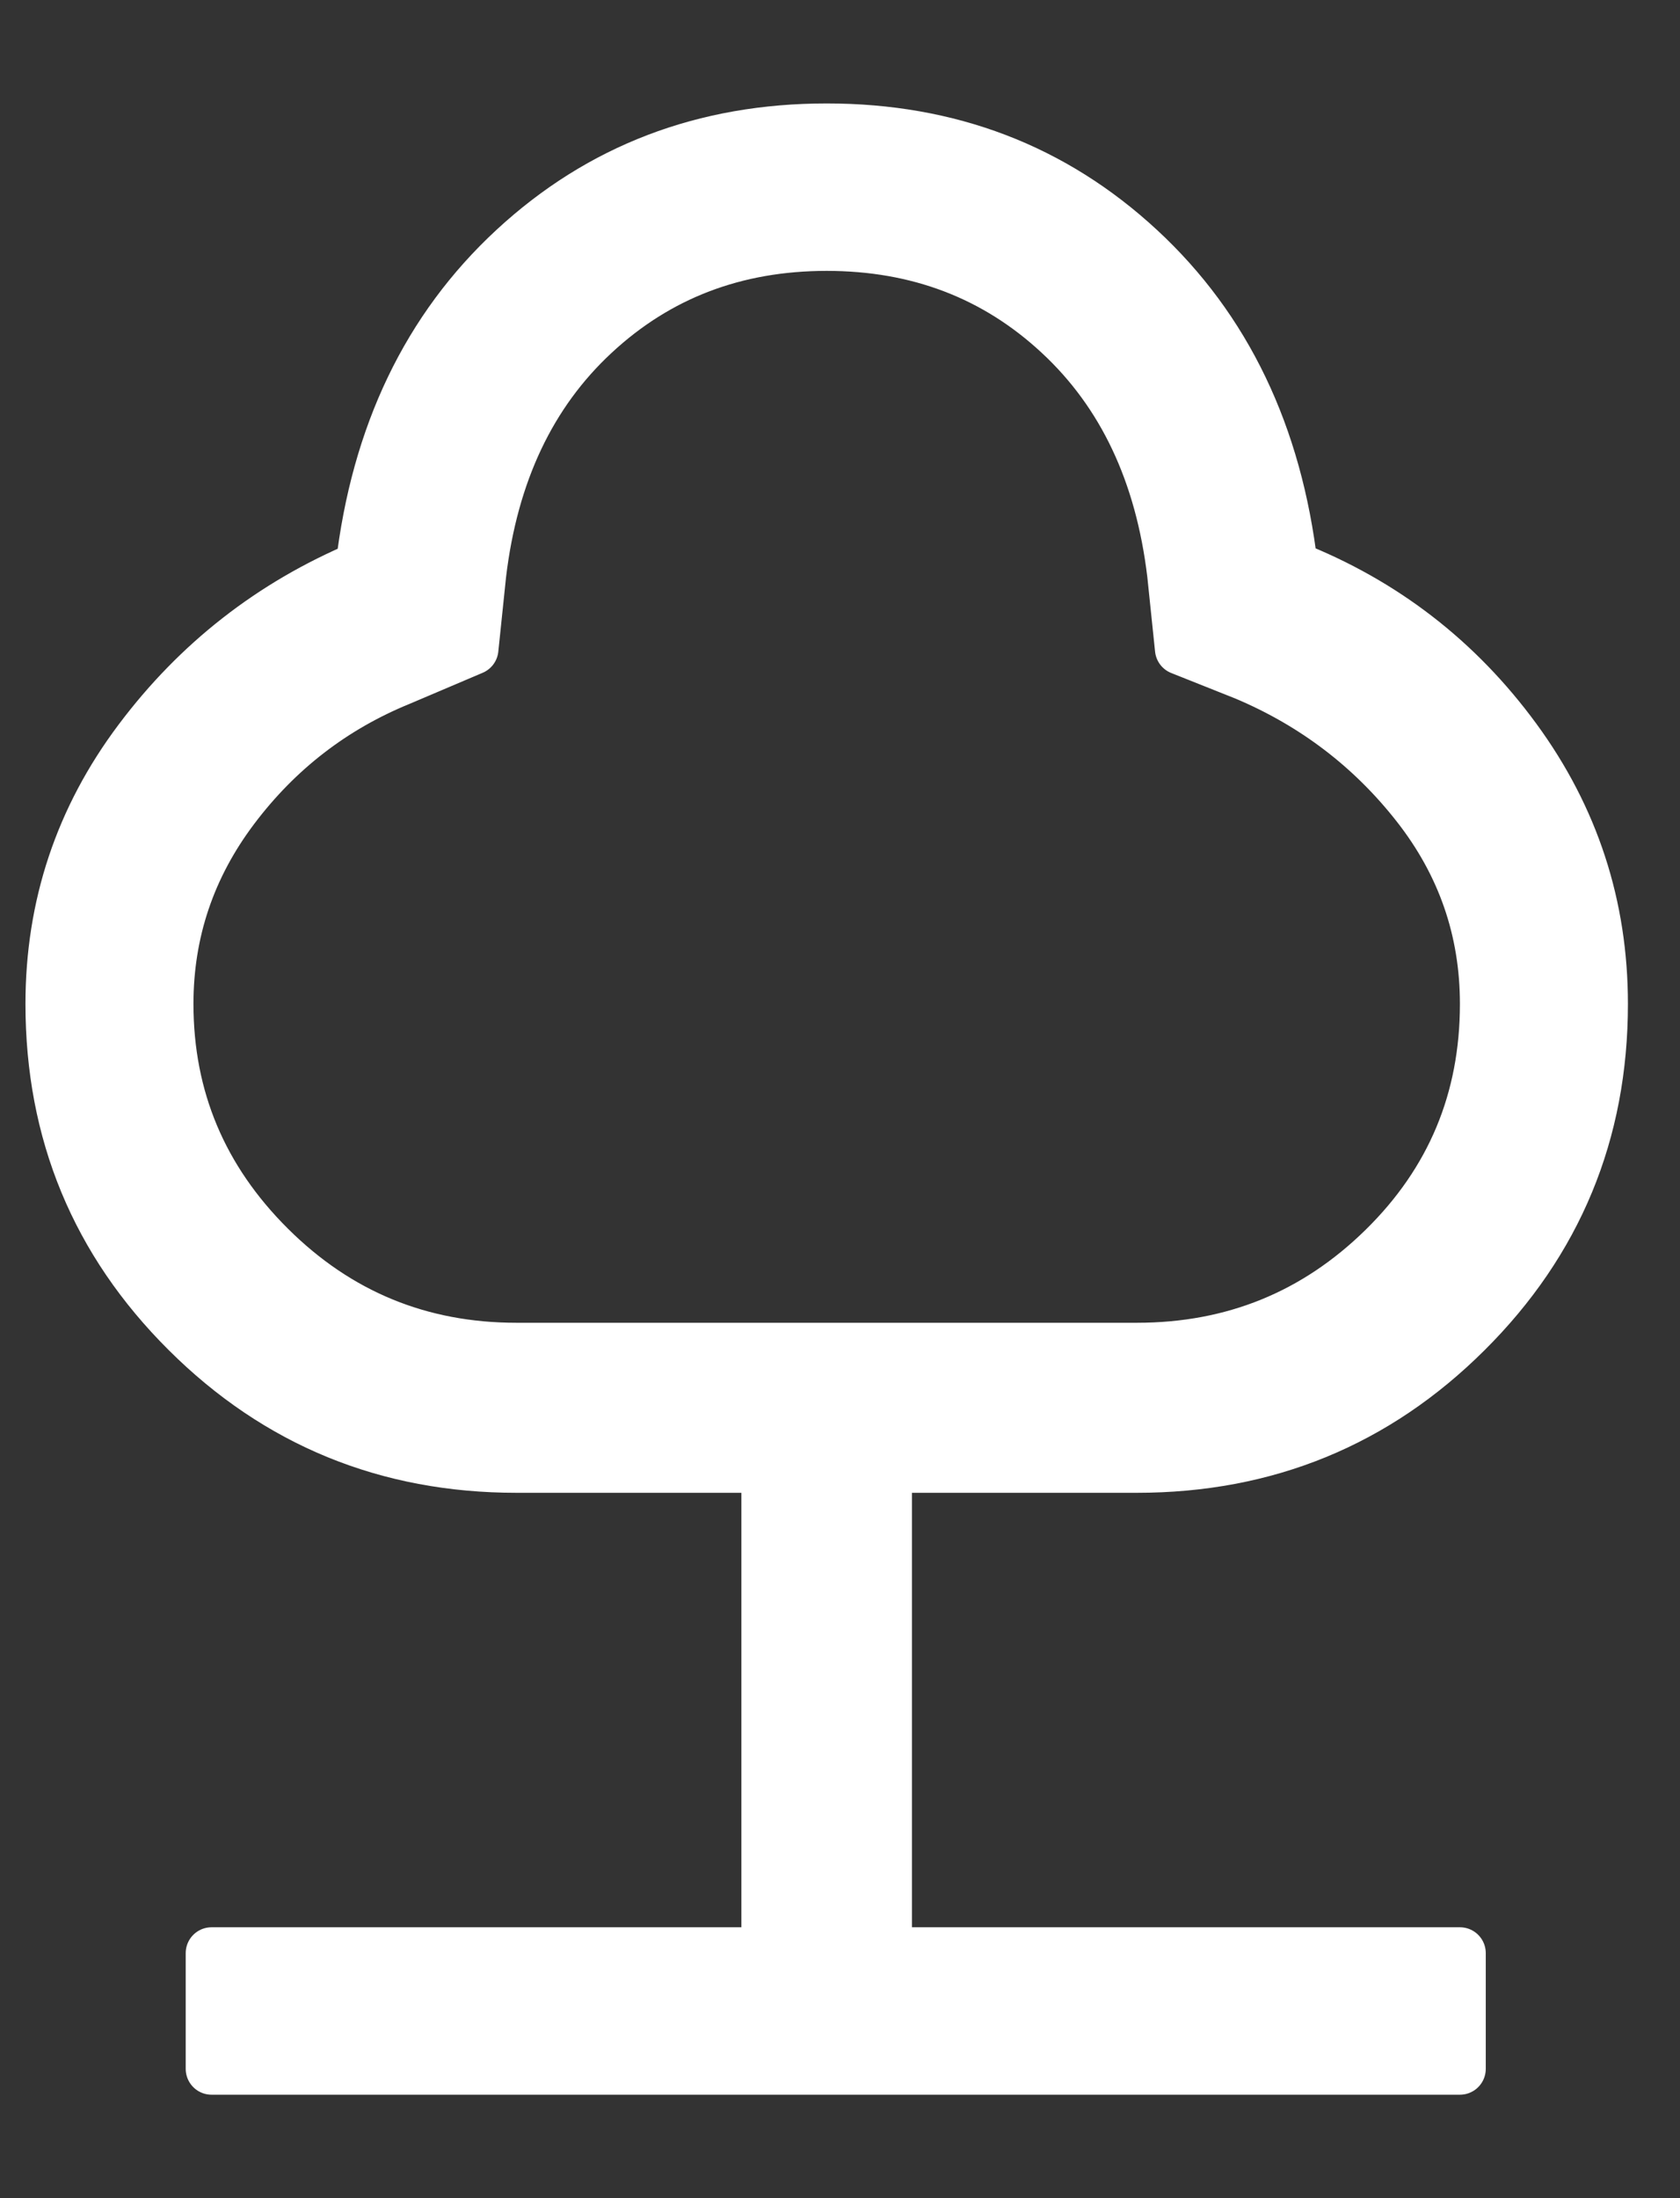 <?xml version="1.0" encoding="UTF-8"?>
<svg width="13px" height="17px" viewBox="0 0 13 17" version="1.1" xmlns="http://www.w3.org/2000/svg" xmlns:xlink="http://www.w3.org/1999/xlink">
    <rect x="0" y="0" width="13" height="17" fill="#333333" stroke="none"/>
    <title>nature_FILL0_wght300_GRAD0_opsz48</title>
    <g id="webapp-desktop" stroke="none" stroke-width="1" fill="none" fill-rule="evenodd" stroke-linejoin="round">
        <g id="risultati-ricerca" transform="translate(-554, -587)" fill="#FFFFFF" fill-rule="nonzero" stroke="#FFFFFF" stroke-width="0.4">
            <g id="Group-2" transform="translate(511.397, 581)">
                <g id="nature_FILL0_wght300_GRAD0_opsz48" transform="translate(43, 7)">
                    <path d="M1.24,15 L1.24,14.105 L5.54,14.105 L5.54,10.345 L3.6,10.345 C2.6,10.345 1.75,9.997 1.05,9.3 C0.35,8.604 0,7.759 0,6.764 C0,6.008 0.227,5.328 0.68,4.725 C1.133,4.121 1.707,3.674 2.4,3.382 C2.52,2.361 2.913,1.542 3.58,0.925 C4.247,0.308 5.053,0 6,0 C6.947,0 7.753,0.308 8.42,0.925 C9.087,1.542 9.48,2.361 9.6,3.382 C10.307,3.66 10.883,4.105 11.33,4.715 C11.777,5.325 12,6.008 12,6.764 C12,7.759 11.65,8.604 10.95,9.3 C10.25,9.997 9.4,10.345 8.4,10.345 L6.46,10.345 L6.46,14.105 L10.9,14.105 L10.9,15 L1.24,15 Z M3.6,9.43 L8.4,9.43 C9.147,9.43 9.783,9.171 10.31,8.654 C10.837,8.137 11.1,7.507 11.1,6.764 C11.1,6.194 10.923,5.683 10.57,5.232 C10.217,4.781 9.773,4.443 9.24,4.218 L8.74,4.019 L8.68,3.442 C8.587,2.659 8.293,2.039 7.8,1.582 C7.307,1.124 6.707,0.895 6,0.895 C5.293,0.895 4.693,1.124 4.2,1.582 C3.707,2.039 3.413,2.659 3.32,3.442 L3.26,4.019 L2.7,4.257 C2.18,4.469 1.75,4.801 1.41,5.252 C1.07,5.703 0.9,6.207 0.9,6.764 C0.9,7.493 1.163,8.12 1.69,8.644 C2.217,9.168 2.853,9.43 3.6,9.43 Z" id="Shape"></path>
                </g>
            </g>
        </g>
    </g>
</svg>
